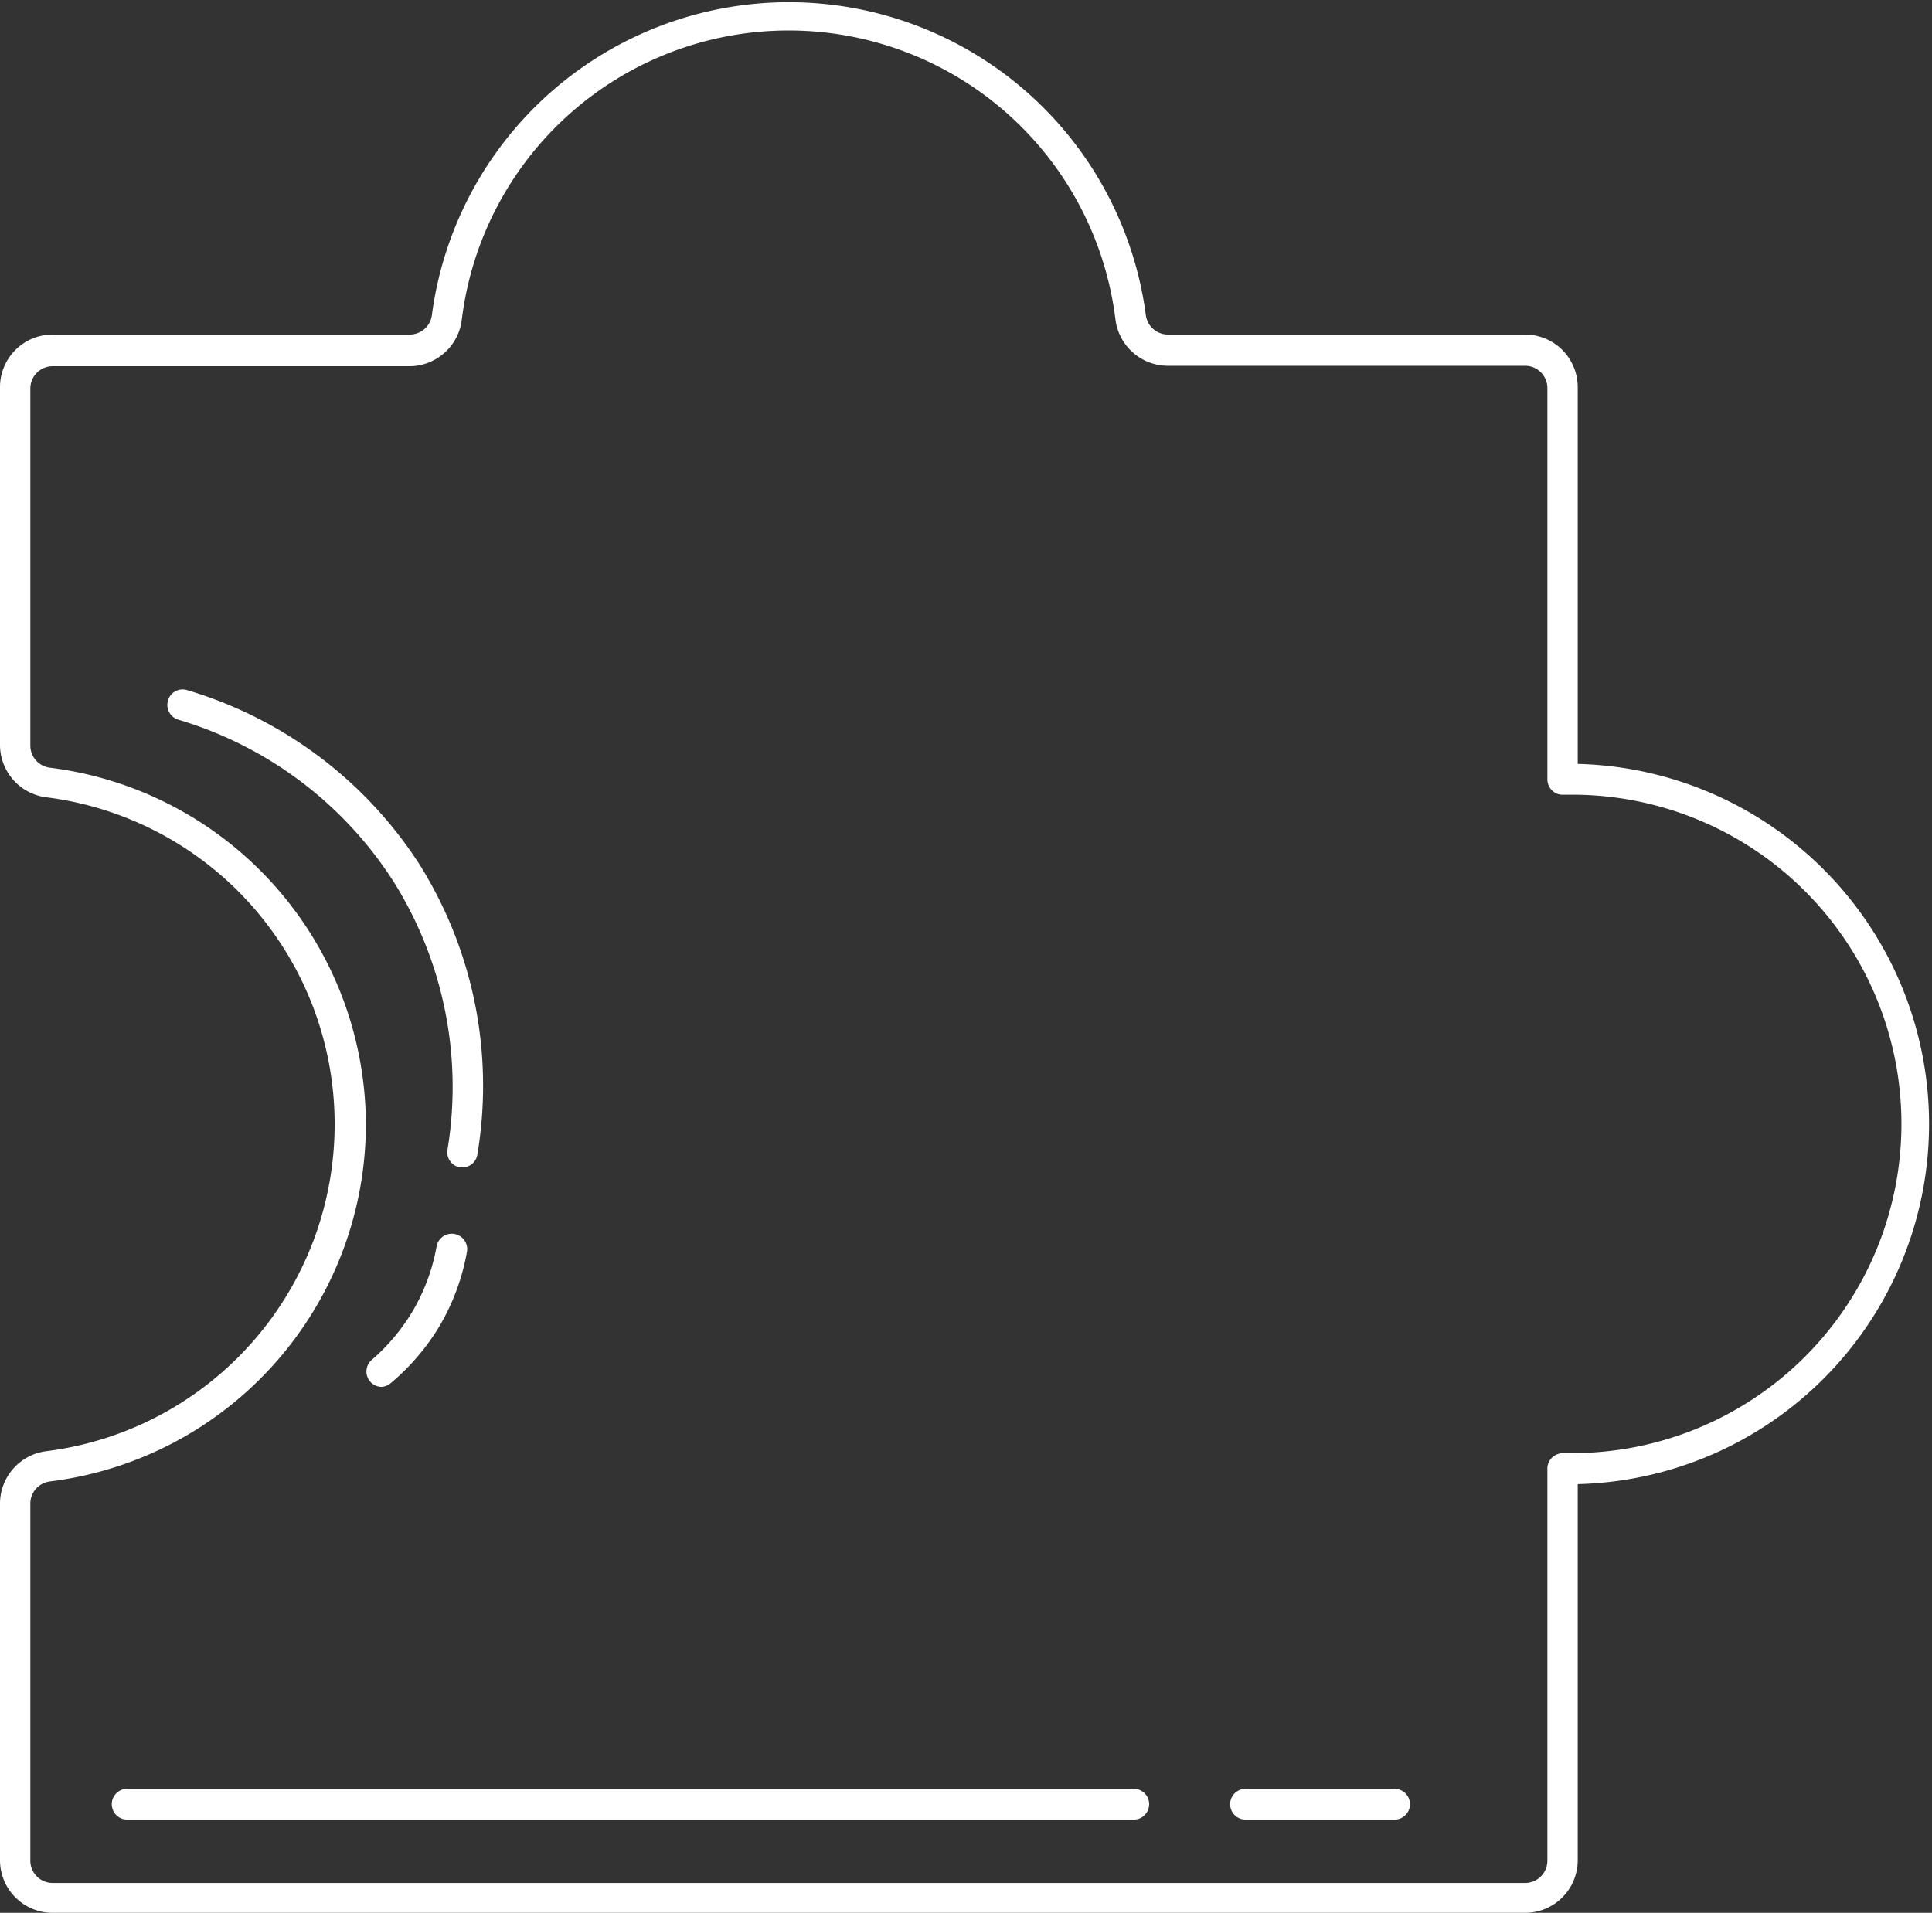 <svg xmlns="http://www.w3.org/2000/svg" viewBox="0 0 86.6 85.76"><rect x="0" y="0" width="86.6" height="85.76" fill="#333333" stroke="none"/><defs><style>.cls-1{fill:#fff;}</style></defs><g id="Capa_2" data-name="Capa 2"><g id="Botones"><path class="cls-1" d="M68.36,85.76h-66A2.36,2.36,0,0,1,0,83.4v-16a2.37,2.37,0,0,1,2.1-2.34A14.77,14.77,0,0,0,15,50.4,14.77,14.77,0,0,0,2.1,35.75,2.37,2.37,0,0,1,0,33.41v-16A2.36,2.36,0,0,1,2.36,15h16a1,1,0,0,0,1-.88,16.14,16.14,0,0,1,32,0,1,1,0,0,0,1,.88h16a2.36,2.36,0,0,1,2.36,2.36V34.25a16.15,16.15,0,0,1,0,32.29V83.4A2.36,2.36,0,0,1,68.36,85.76Zm-66-69.34a1,1,0,0,0-1,1v16a1,1,0,0,0,.88,1,16.16,16.16,0,0,1,14.16,16,16.15,16.15,0,0,1-14.16,16,1,1,0,0,0-.88,1v16a1,1,0,0,0,1,1h66a1,1,0,0,0,1-1V65.84a.68.68,0,0,1,.22-.5.72.72,0,0,1,.51-.19h.38a14.76,14.76,0,0,0,0-29.52h-.38a.67.67,0,0,1-.51-.18.7.7,0,0,1-.22-.51V17.4a1,1,0,0,0-1-1h-16A2.37,2.37,0,0,1,50,14.33a14.76,14.76,0,0,0-29.3,0,2.37,2.37,0,0,1-2.34,2.09Z"/><path class="cls-1" d="M20.74,52.34h-.12a.69.69,0,0,1-.56-.8,17.32,17.32,0,0,0-2.41-12A17.3,17.3,0,0,0,8,32.27a.69.69,0,0,1-.47-.86.68.68,0,0,1,.85-.47,18.73,18.73,0,0,1,10.42,7.81,18.69,18.69,0,0,1,2.6,13A.68.68,0,0,1,20.74,52.34Z"/><path class="cls-1" d="M17.08,62.18A.69.69,0,0,1,16.63,61a9,9,0,0,0,1.81-2.12,8.68,8.68,0,0,0,1.13-3,.69.69,0,1,1,1.36.25,10,10,0,0,1-1.31,3.46A10.23,10.23,0,0,1,17.53,62,.69.69,0,0,1,17.08,62.18Z"/><path class="cls-1" d="M50.82,81.58H5.7a.69.69,0,0,1,0-1.38H50.82a.69.69,0,1,1,0,1.38Z"/><path class="cls-1" d="M62.51,81.58H55.83a.69.69,0,0,1,0-1.38h6.68a.69.69,0,1,1,0,1.38Z"/></g></g></svg>